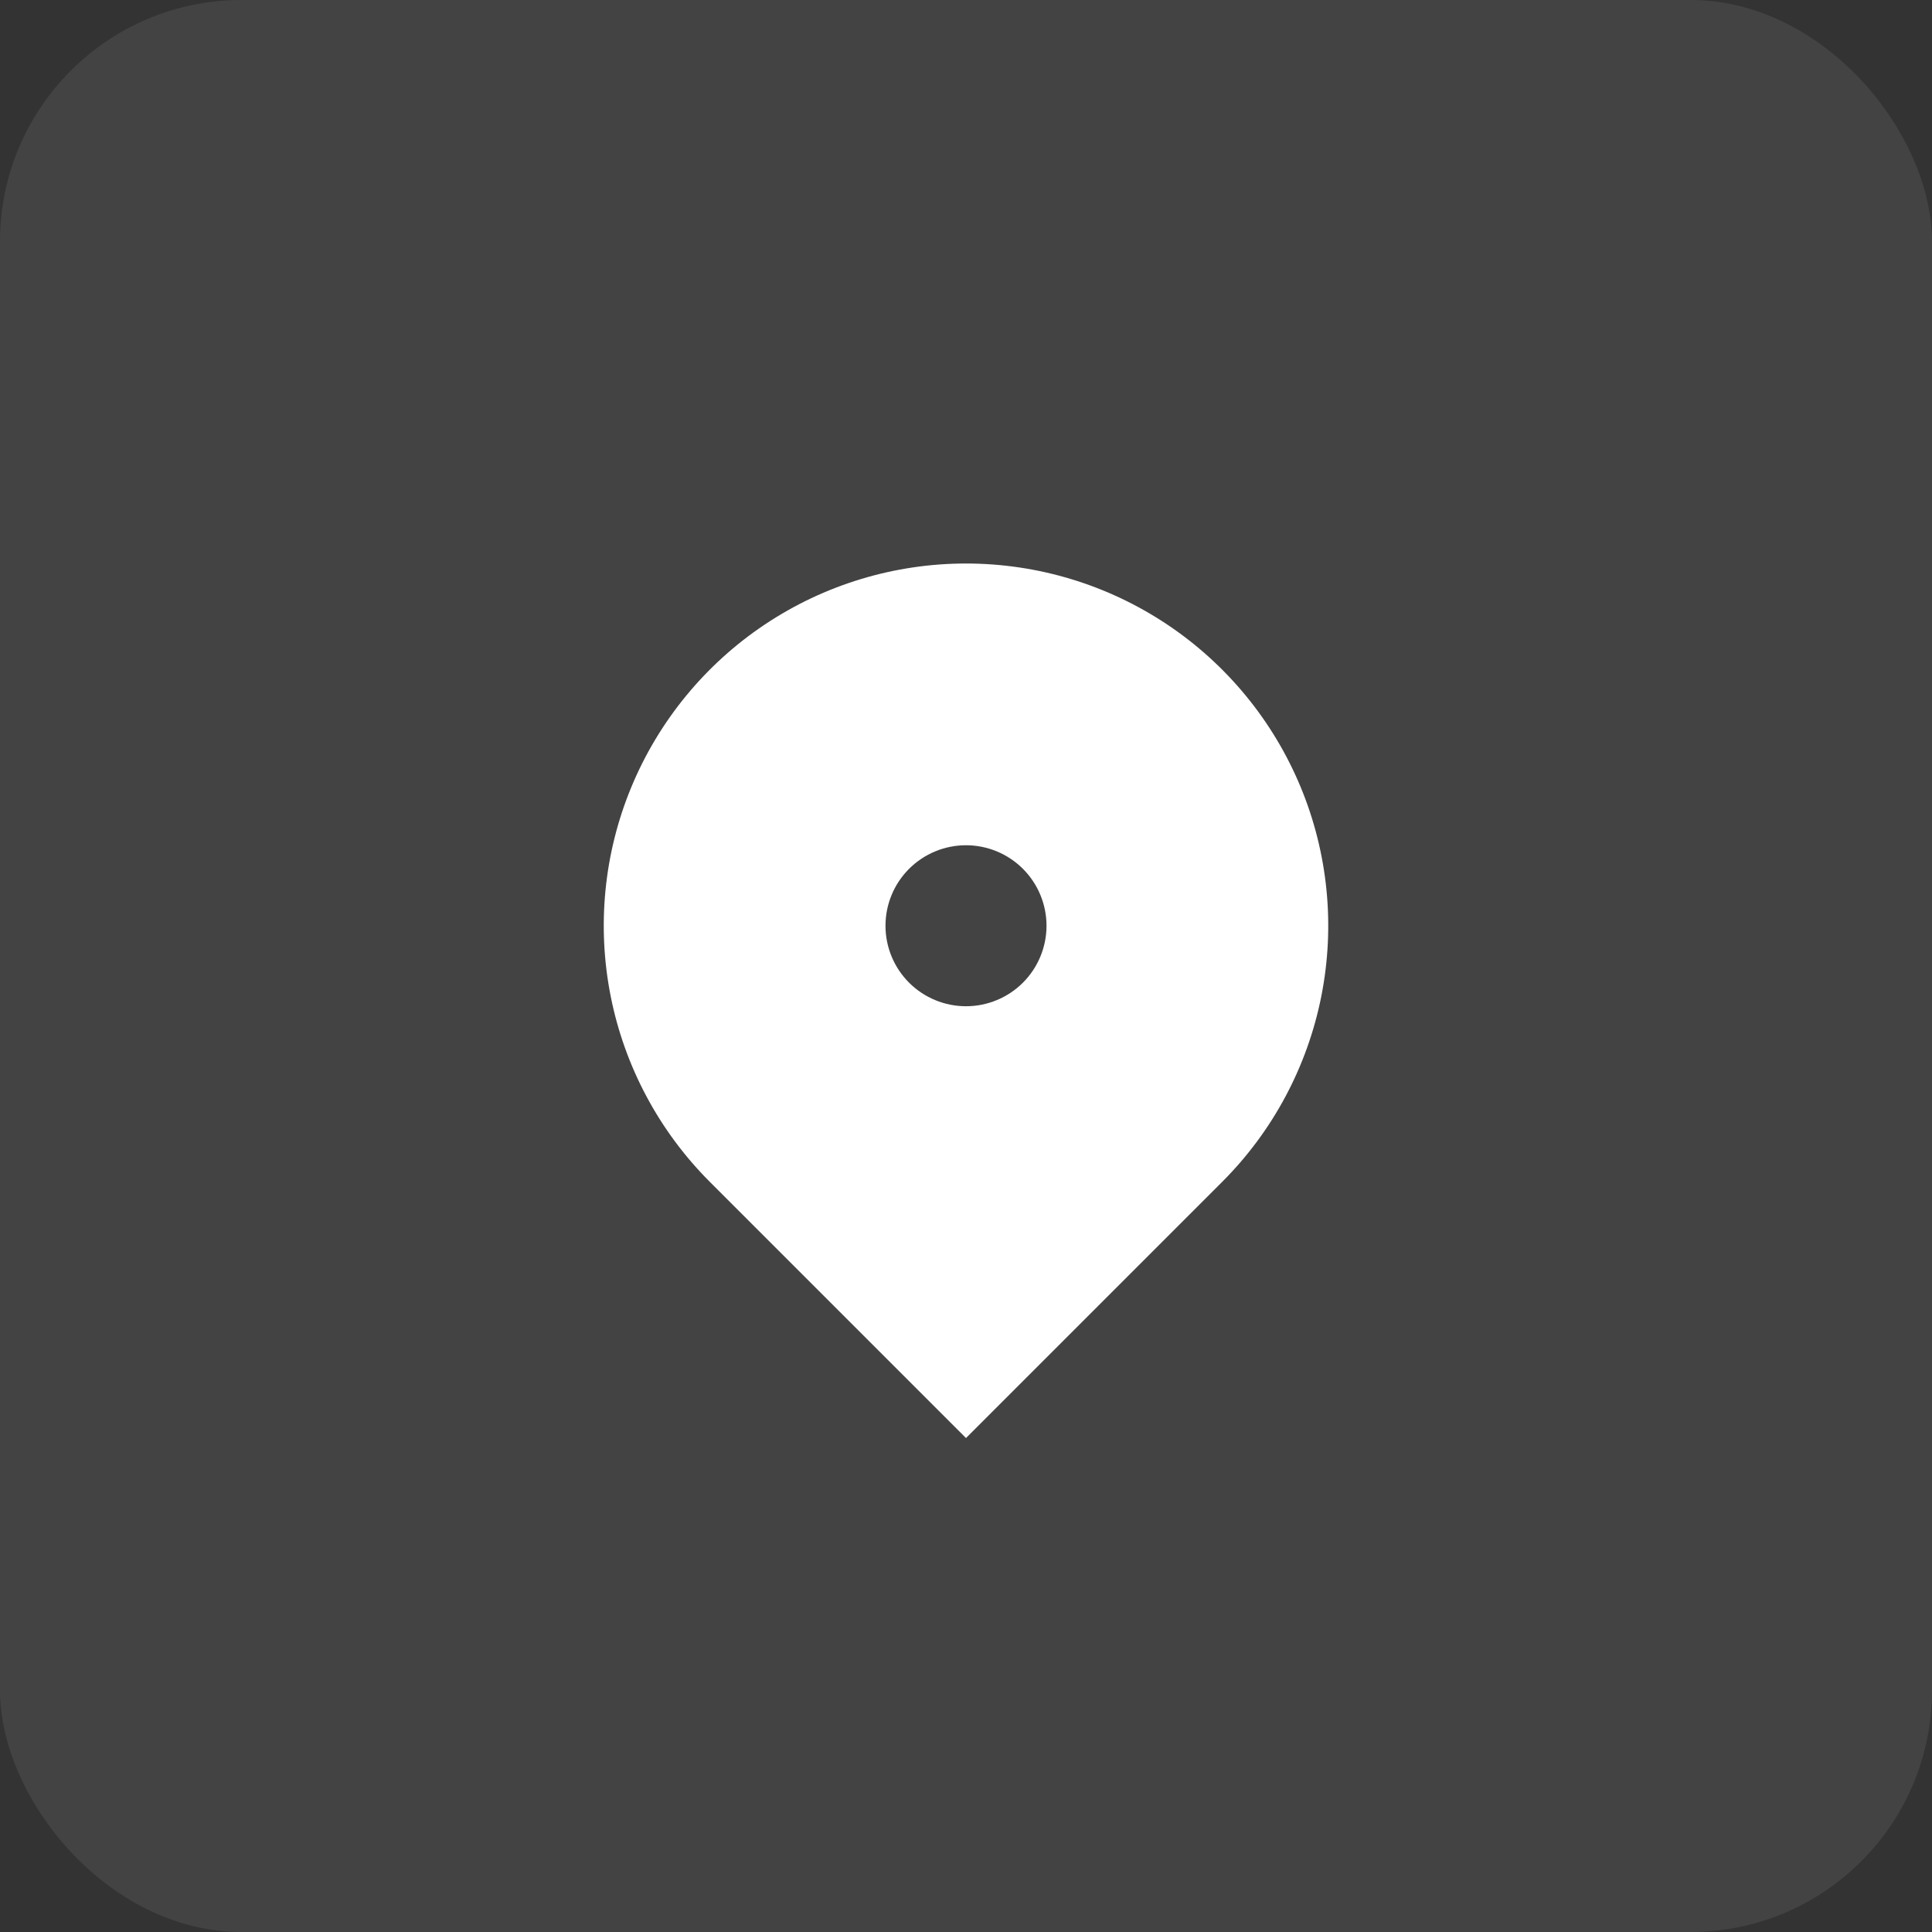 <svg width="64" height="64" viewBox="0 0 64 64" fill="none" xmlns="http://www.w3.org/2000/svg">
<rect x="0" y="0" width="64" height="64" fill="#333333" stroke="none"/>
<rect width="64" height="64" rx="8" fill="white" fill-opacity="0.08"/>
<path d="M40.485 39.152L32 47.637L23.515 39.152C21.837 37.474 20.694 35.336 20.231 33.008C19.768 30.68 20.005 28.267 20.913 26.075C21.822 23.882 23.36 22.008 25.333 20.689C27.307 19.37 29.627 18.667 32 18.667C34.373 18.667 36.693 19.37 38.667 20.689C40.64 22.008 42.178 23.882 43.087 26.075C43.995 28.267 44.232 30.68 43.769 33.008C43.306 35.336 42.164 37.474 40.485 39.152V39.152ZM32 33.333C32.707 33.333 33.386 33.052 33.886 32.552C34.386 32.052 34.667 31.374 34.667 30.667C34.667 29.959 34.386 29.281 33.886 28.781C33.386 28.281 32.707 28 32 28C31.293 28 30.614 28.281 30.114 28.781C29.614 29.281 29.333 29.959 29.333 30.667C29.333 31.374 29.614 32.052 30.114 32.552C30.614 33.052 31.293 33.333 32 33.333Z" fill="white"/>
</svg>
